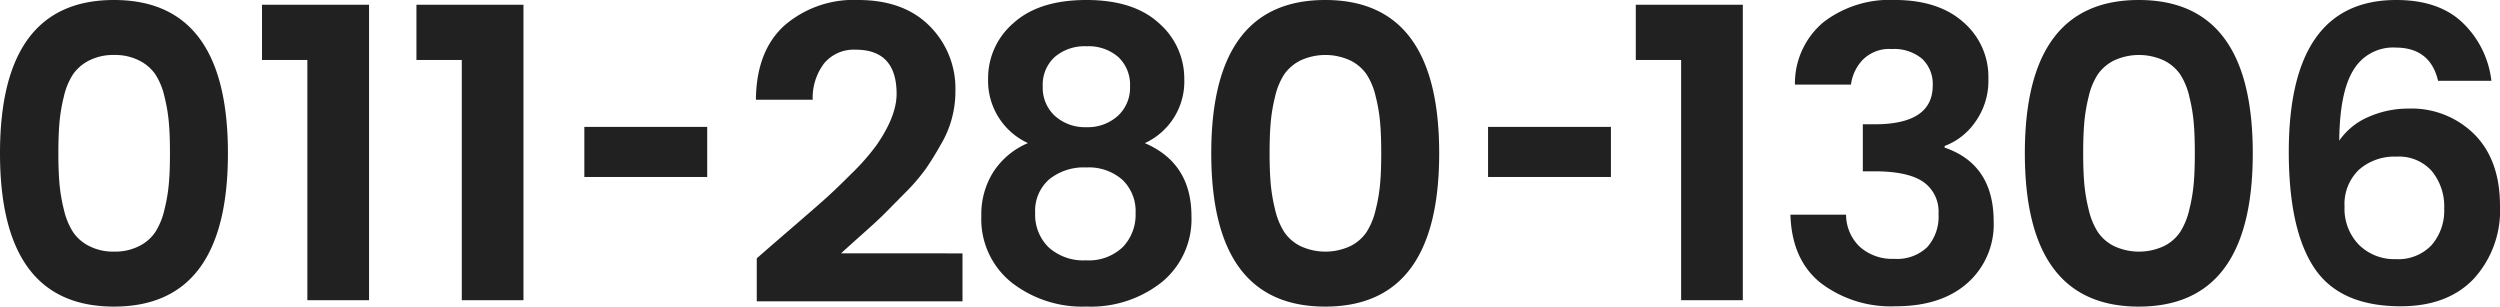 <svg xmlns="http://www.w3.org/2000/svg" xmlns:xlink="http://www.w3.org/1999/xlink" width="325.3" height="39.893" viewBox="0 0 325.3 39.893">
  <defs>
    <clipPath id="clip-path">
      <rect id="長方形_7931" data-name="長方形 7931" width="325.3" height="39.893" fill="#212122"/>
    </clipPath>
  </defs>
  <g id="グループ_17081" data-name="グループ 17081" transform="translate(0 0)">
    <g id="グループ_17080" data-name="グループ 17080" transform="translate(0 0)" clip-path="url(#clip-path)">
      <path id="パス_13060" data-name="パス 13060" d="M0,19.947Q0,0,14.831,0T29.658,19.947q0,19.942-14.826,19.947T0,19.947M18.1,7.868a6.94,6.94,0,0,0-3.245-.715,6.933,6.933,0,0,0-3.249.715A5.607,5.607,0,0,0,9.493,9.683,8.985,8.985,0,0,0,8.309,12.57a21.8,21.8,0,0,0-.576,3.44q-.139,1.65-.139,3.909c0,1.5.046,2.8.139,3.909a21.837,21.837,0,0,0,.576,3.435,9.254,9.254,0,0,0,1.184,2.915A5.471,5.471,0,0,0,11.61,32.02a6.877,6.877,0,0,0,3.249.72,6.884,6.884,0,0,0,3.245-.72,5.438,5.438,0,0,0,2.117-1.843A9.254,9.254,0,0,0,21.4,27.262a21.312,21.312,0,0,0,.576-3.435c.1-1.1.139-2.4.139-3.909s-.042-2.808-.139-3.909a21.28,21.28,0,0,0-.576-3.44A8.985,8.985,0,0,0,20.22,9.683,5.572,5.572,0,0,0,18.1,7.868" transform="translate(0 0)" fill="#212122"/>
      <path id="パス_13061" data-name="パス 13061" d="M33.953,19.947Q33.953,0,48.784,0T63.611,19.947q0,19.942-14.826,19.947T33.953,19.947m18.1-12.078a7.732,7.732,0,0,0-6.494,0,5.607,5.607,0,0,0-2.117,1.815,8.985,8.985,0,0,0-1.184,2.887,21.8,21.8,0,0,0-.576,3.44q-.139,1.65-.139,3.909c0,1.5.046,2.8.139,3.909a21.836,21.836,0,0,0,.576,3.435,9.254,9.254,0,0,0,1.184,2.915,5.471,5.471,0,0,0,2.117,1.843,7.687,7.687,0,0,0,6.494,0,5.438,5.438,0,0,0,2.117-1.843,9.254,9.254,0,0,0,1.184-2.915,21.312,21.312,0,0,0,.576-3.435c.1-1.1.139-2.4.139-3.909s-.042-2.808-.139-3.909a21.28,21.28,0,0,0-.576-3.44,8.985,8.985,0,0,0-1.184-2.887,5.572,5.572,0,0,0-2.117-1.815" transform="translate(123.656 0)" fill="#212122"/>
      <path id="パス_13062" data-name="パス 13062" d="M56.759,19.947Q56.759,0,71.59,0T86.417,19.947q0,19.942-14.826,19.947T56.759,19.947m18.1-12.078a7.732,7.732,0,0,0-6.494,0,5.643,5.643,0,0,0-2.117,1.815,8.986,8.986,0,0,0-1.184,2.887,21.8,21.8,0,0,0-.576,3.44q-.139,1.65-.139,3.909c0,1.5.046,2.8.139,3.909a21.838,21.838,0,0,0,.576,3.435,9.255,9.255,0,0,0,1.184,2.915,5.5,5.5,0,0,0,2.117,1.843,7.687,7.687,0,0,0,6.494,0,5.438,5.438,0,0,0,2.117-1.843,9.255,9.255,0,0,0,1.184-2.915,21.315,21.315,0,0,0,.576-3.435c.1-1.1.139-2.4.139-3.909s-.042-2.808-.139-3.909a21.284,21.284,0,0,0-.576-3.44,8.986,8.986,0,0,0-1.184-2.887,5.572,5.572,0,0,0-2.117-1.815" transform="translate(206.714 0)" fill="#212122"/>
      <path id="パス_13063" data-name="パス 13063" d="M13.245,38.578V7.319h-5.9V.133H21.271V38.578Z" transform="translate(26.749 0.484)" fill="#212122"/>
      <path id="パス_13064" data-name="パス 13064" d="M17.573,38.578V7.319h-5.9V.133H25.6V38.578Z" transform="translate(42.514 0.484)" fill="#212122"/>
      <rect id="長方形_7929" data-name="長方形 7929" width="15.987" height="6.517" transform="translate(76.035 16.511)" fill="#212122"/>
      <rect id="長方形_7930" data-name="長方形 7930" width="15.987" height="6.517" transform="translate(193.626 16.511)" fill="#212122"/>
      <path id="パス_13065" data-name="パス 13065" d="M21.3,39.211V33.617q1.413-1.246,4.345-3.774c1.959-1.685,3.421-2.962,4.4-3.83s2.182-2.019,3.611-3.449a29.653,29.653,0,0,0,3.18-3.611q2.653-3.795,2.66-6.731,0-5.758-5.324-5.756A5.022,5.022,0,0,0,30.1,8.2a7.4,7.4,0,0,0-1.523,4.777H21.189q.056-6.35,3.718-9.665A13.743,13.743,0,0,1,34.493,0q5.919,0,9.284,3.37a11.478,11.478,0,0,1,3.37,8.472,13.469,13.469,0,0,1-1.954,7.06c-.65,1.156-1.286,2.182-1.9,3.064a24.715,24.715,0,0,1-2.637,3.073q-1.713,1.734-2.688,2.716t-2.962,2.739c-1.318,1.179-2.233,2-2.743,2.474H48.071v6.243Z" transform="translate(77.17 0)" fill="#212122"/>
      <path id="パス_13066" data-name="パス 13066" d="M28.39,10.273a9.432,9.432,0,0,1,3.319-7.288Q35.023,0,41.179,0t9.437,3.013a9.538,9.538,0,0,1,3.3,7.311,8.814,8.814,0,0,1-5.134,8.3q6.065,2.6,6.067,9.493A10.586,10.586,0,0,1,51.006,36.7a14.822,14.822,0,0,1-9.8,3.189A14.934,14.934,0,0,1,31.37,36.7a10.551,10.551,0,0,1-3.862-8.588,10.31,10.31,0,0,1,1.606-5.807,9.992,9.992,0,0,1,4.461-3.686,8.9,8.9,0,0,1-5.185-8.351M45.872,23.4a6.636,6.636,0,0,0-4.726-1.611,7.148,7.148,0,0,0-4.818,1.555A5.433,5.433,0,0,0,34.513,27.7a5.919,5.919,0,0,0,1.759,4.489,6.741,6.741,0,0,0,4.851,1.685A6.406,6.406,0,0,0,45.9,32.164a6.058,6.058,0,0,0,1.68-4.433A5.654,5.654,0,0,0,45.872,23.4m.984-12.167a4.914,4.914,0,0,0-1.527-3.811,5.868,5.868,0,0,0-4.127-1.4,5.944,5.944,0,0,0-4.15,1.4A4.855,4.855,0,0,0,35.5,11.234,4.955,4.955,0,0,0,37.1,15.1a5.855,5.855,0,0,0,4.076,1.448A5.84,5.84,0,0,0,45.245,15.1a4.943,4.943,0,0,0,1.611-3.867" transform="translate(100.183 0)" fill="#212122"/>
      <path id="パス_13067" data-name="パス 13067" d="M51.753,38.578V7.319h-5.9V.133H59.779V38.578Z" transform="translate(166.996 0.484)" fill="#212122"/>
      <path id="パス_13068" data-name="パス 13068" d="M54.473,2.9A14.132,14.132,0,0,1,63.729,0Q69.452,0,72.7,2.9a9.374,9.374,0,0,1,3.245,7.316,9.185,9.185,0,0,1-1.75,5.719A8.475,8.475,0,0,1,70.251,19v.209q6.385,2.186,6.383,9.632a10.175,10.175,0,0,1-3.4,7.98c-2.279,2.024-5.394,3.036-9.372,3.036a15.067,15.067,0,0,1-9.739-3.036c-2.516-2.019-3.82-4.981-3.936-8.885h7.241a5.787,5.787,0,0,0,1.783,4.178,6.316,6.316,0,0,0,4.493,1.569,5.657,5.657,0,0,0,4.28-1.518,5.946,5.946,0,0,0,1.472-4.336,4.7,4.7,0,0,0-2-4.173c-1.337-.905-3.435-1.36-6.313-1.36H59.607V16.176h1.541q7.555,0,7.557-5.055a4.5,4.5,0,0,0-1.374-3.458,5.635,5.635,0,0,0-3.946-1.277A4.834,4.834,0,0,0,59.56,7.825a5.739,5.739,0,0,0-1.495,3.189H50.773a10.39,10.39,0,0,1,3.7-8.114" transform="translate(182.783 -0.004)" fill="#212122"/>
      <path id="パス_13069" data-name="パス 13069" d="M78.033,6.188a6,6,0,0,0-5.44,2.883q-1.817,2.876-1.871,9.228a8.842,8.842,0,0,1,3.839-3.1,12.741,12.741,0,0,1,5.125-1.068A11.571,11.571,0,0,1,88.329,17.5q3.307,3.356,3.31,9.279a13.18,13.18,0,0,1-3.417,9.5q-3.412,3.572-9.5,3.574-7.9,0-11.229-4.962t-3.338-15.1Q64.158,0,78.14,0q5.6,0,8.694,3.013a12.427,12.427,0,0,1,3.686,7.5H83.58q-1.017-4.324-5.547-4.322m6.346,20.94a7.252,7.252,0,0,0-1.6-4.855,5.7,5.7,0,0,0-4.614-1.894,6.959,6.959,0,0,0-4.883,1.708,6.18,6.18,0,0,0-1.871,4.8,6.715,6.715,0,0,0,1.871,4.962,6.535,6.535,0,0,0,4.828,1.866A5.936,5.936,0,0,0,82.73,31.9a6.832,6.832,0,0,0,1.648-4.772" transform="translate(233.661 0)" fill="#212122"/>
    </g>
  </g>
</svg>
